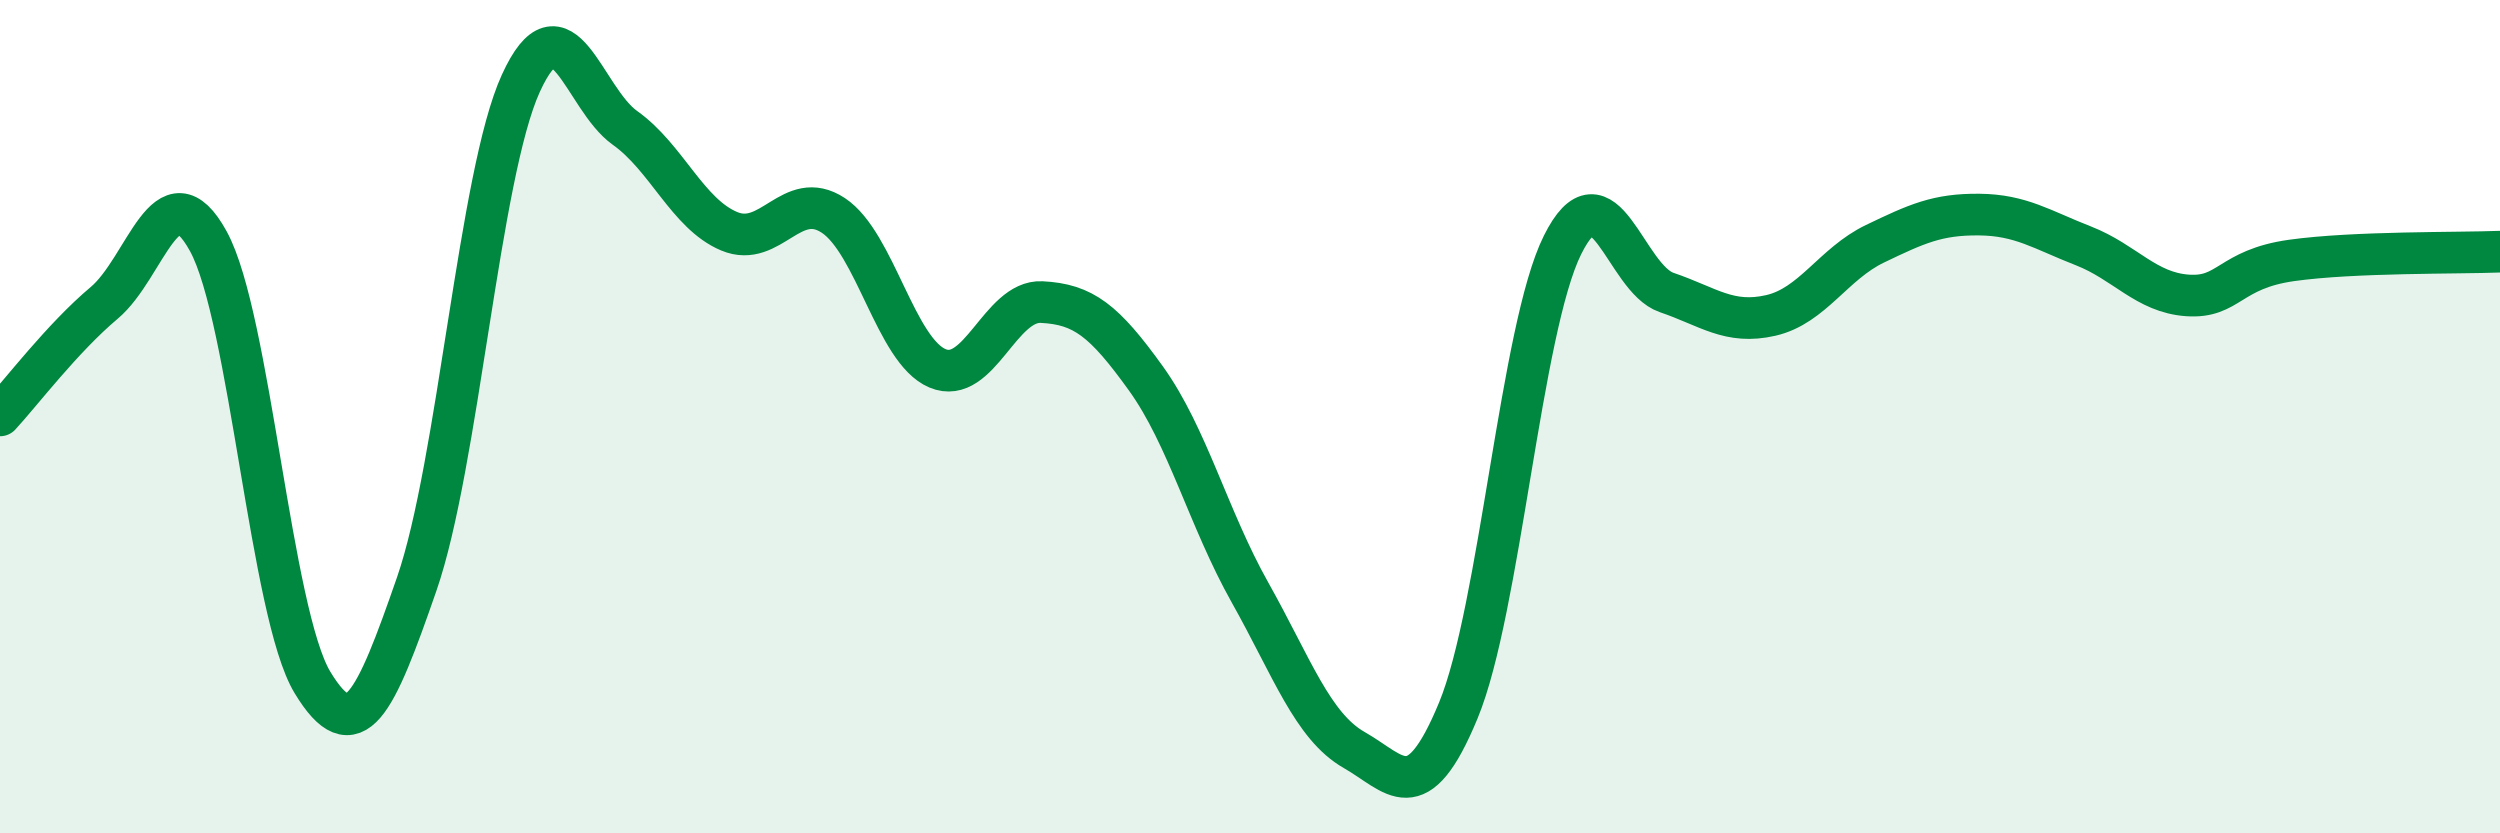 
    <svg width="60" height="20" viewBox="0 0 60 20" xmlns="http://www.w3.org/2000/svg">
      <path
        d="M 0,9.97 C 0.5,9.43 1.5,8.11 2.5,7.27 C 3.5,6.43 4,3.97 5,5.79 C 6,7.61 6.5,14.73 7.5,16.38 C 8.5,18.03 9,16.9 10,14.02 C 11,11.14 11.5,4.19 12.5,2 C 13.5,-0.19 14,2.36 15,3.07 C 16,3.78 16.5,5.13 17.5,5.55 C 18.5,5.97 19,4.51 20,5.17 C 21,5.83 21.5,8.42 22.5,8.84 C 23.5,9.26 24,7.2 25,7.25 C 26,7.3 26.5,7.69 27.5,9.08 C 28.5,10.47 29,12.44 30,14.22 C 31,16 31.5,17.43 32.5,18 C 33.5,18.57 34,19.47 35,17.05 C 36,14.63 36.5,7.89 37.5,5.88 C 38.5,3.87 39,6.68 40,7.02 C 41,7.36 41.5,7.8 42.5,7.57 C 43.5,7.34 44,6.33 45,5.85 C 46,5.37 46.5,5.14 47.5,5.15 C 48.5,5.16 49,5.51 50,5.9 C 51,6.29 51.5,7.02 52.5,7.09 C 53.5,7.16 53.5,6.46 55,6.25 C 56.5,6.04 59,6.08 60,6.04L60 20L0 20Z"
        fill="#008740"
        opacity="0.1"
        stroke-linecap="round"
        stroke-linejoin="round"
      />
      <path
        d="M 0,9.97 C 0.5,9.43 1.5,8.11 2.5,7.27 C 3.5,6.43 4,3.97 5,5.79 C 6,7.61 6.5,14.73 7.5,16.38 C 8.5,18.03 9,16.9 10,14.02 C 11,11.14 11.5,4.19 12.5,2 C 13.5,-0.19 14,2.36 15,3.07 C 16,3.78 16.5,5.13 17.5,5.55 C 18.5,5.97 19,4.51 20,5.17 C 21,5.83 21.5,8.42 22.5,8.84 C 23.5,9.26 24,7.2 25,7.25 C 26,7.3 26.5,7.69 27.5,9.08 C 28.5,10.47 29,12.44 30,14.22 C 31,16 31.5,17.43 32.5,18 C 33.5,18.57 34,19.47 35,17.05 C 36,14.63 36.5,7.89 37.5,5.88 C 38.5,3.87 39,6.68 40,7.02 C 41,7.36 41.5,7.8 42.5,7.57 C 43.5,7.34 44,6.33 45,5.85 C 46,5.37 46.5,5.14 47.5,5.15 C 48.5,5.16 49,5.51 50,5.9 C 51,6.29 51.5,7.02 52.5,7.09 C 53.5,7.16 53.5,6.46 55,6.25 C 56.5,6.04 59,6.08 60,6.04"
        stroke="#008740"
        stroke-width="1"
        fill="none"
        stroke-linecap="round"
        stroke-linejoin="round"
      />
    </svg>
  